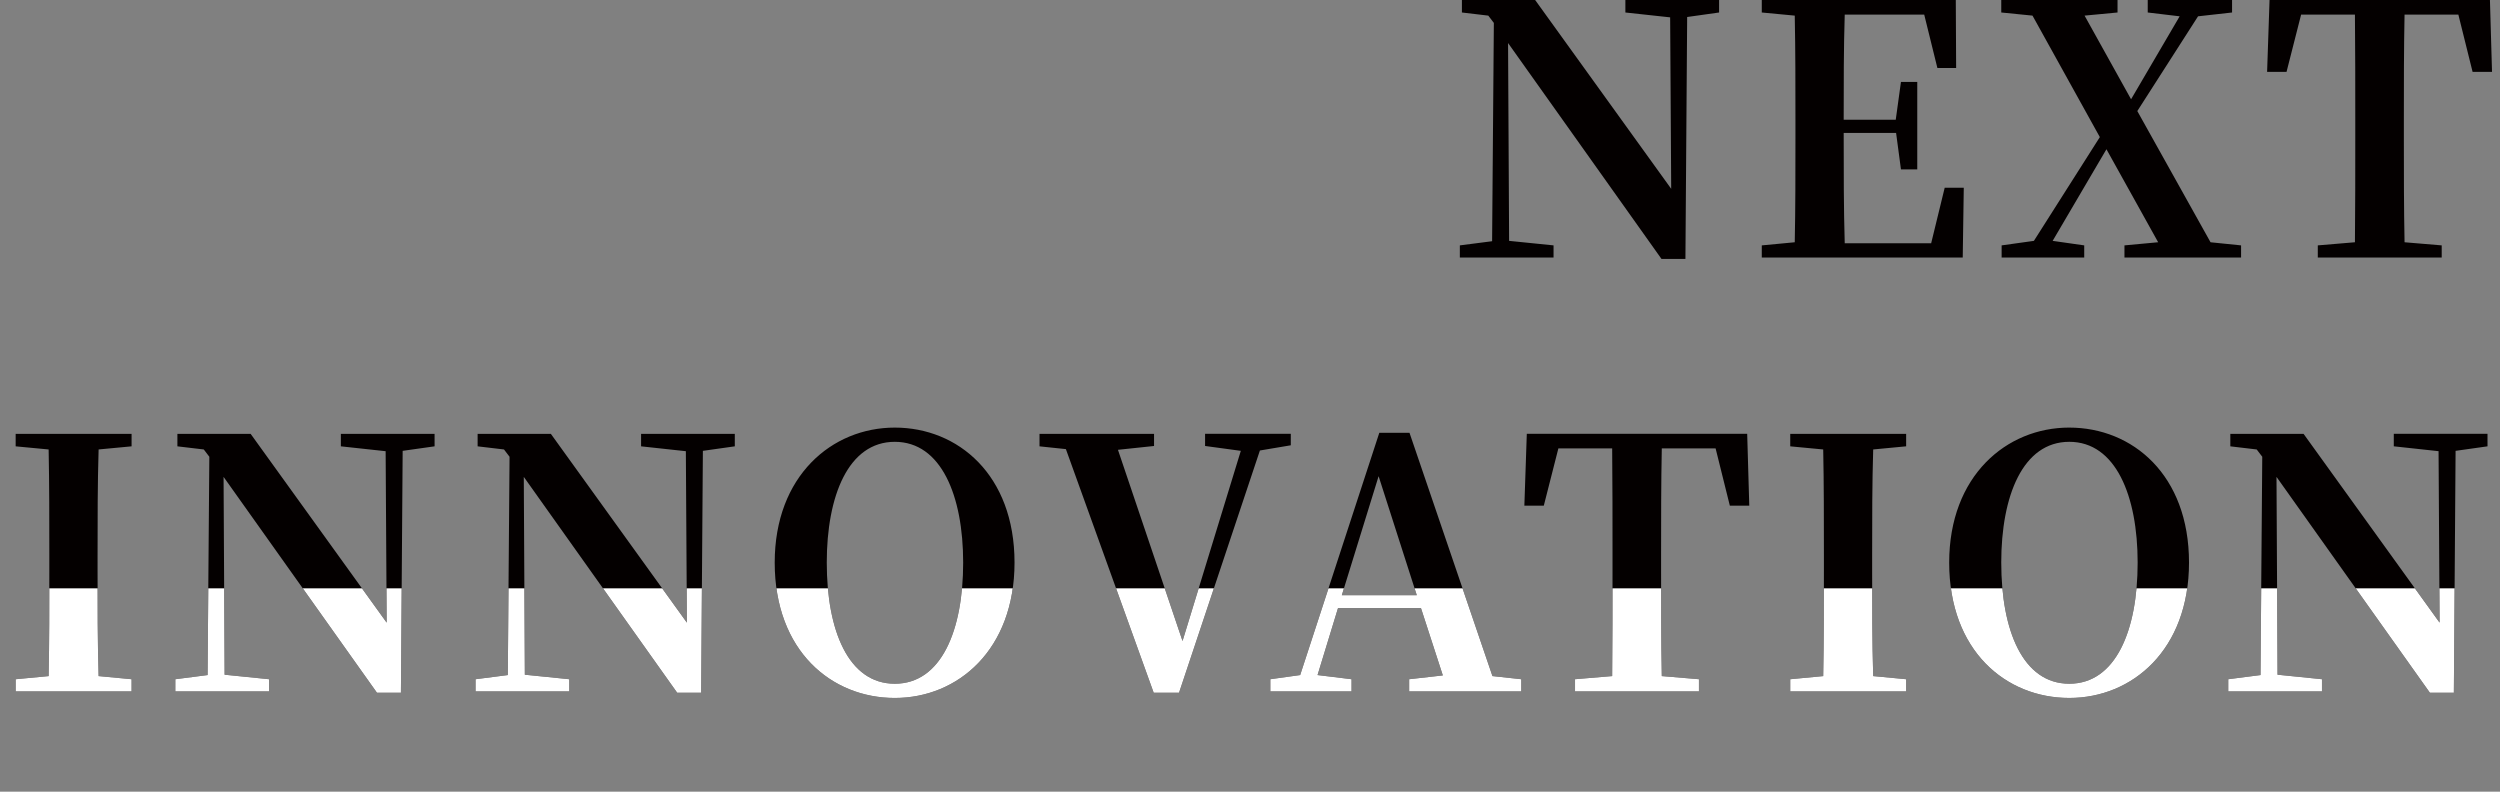 <svg xmlns="http://www.w3.org/2000/svg" xmlns:xlink="http://www.w3.org/1999/xlink" width="922" height="291.976" viewBox="0 0 922 291.976">
  <rect x="0" y="0" width="922" height="291.976" fill="#808080" stroke="none"/>
  <defs>
    <clipPath id="clip-path">
      <rect id="長方形_44" data-name="長方形 44" width="922" height="75" transform="translate(468 481)" fill="#fff" stroke="#707070" stroke-width="1"/>
    </clipPath>
  </defs>
  <g id="グループ_53" data-name="グループ 53" transform="translate(3032 1294.976)">
    <path id="パス_91" data-name="パス 91" d="M-288-94.976h-34.56v4.608l16.512,1.792.384,63.232L-355.84-94.976h-27.008v4.608l9.728,1.152,2.048,2.688-.64,80.512-11.9,1.536V0h34.56V-4.48L-365.44-6.144l-.384-72.96L-309.248.512h8.832l.64-89.216L-288-90.368Zm83.2,69.248-4.992,20.48h-31.872c-.384-13.056-.384-26.24-.384-40.7h19.328l1.792,13.44h6.016V-64.768h-6.016l-1.92,13.952h-19.2c0-13.44,0-26.24.384-38.784h29.312l4.864,19.712h6.912l-.128-25.088h-71.552v4.608l12.16,1.152c.256,12.928.256,25.856.256,38.656v6.272c0,13.056,0,25.984-.256,38.656l-12.16,1.152V0h74.112l.384-25.728Zm98.048,20.1L-133.76-54.016l22.4-34.944,12.544-1.408v-4.608h-31.1v4.608l11.776,1.408-17.92,30.592-17.152-30.848,12.16-1.152v-4.608h-42.88v4.608l11.52,1.152,24.832,44.8L-171.9-6.144l-11.9,1.664V0h30.464V-4.48l-11.648-1.664,19.84-33.792,19.072,34.3L-138.5-4.48V0h43.008V-4.48ZM-15.36-89.6l5.248,21.12h7.168l-.768-26.5h-81.28l-.9,26.5h7.168l5.376-21.12H-53.5c.128,12.928.128,26.112.128,39.04v6.272c0,13.056,0,25.984-.128,38.656L-67.2-4.48V0h45.7V-4.48L-35.2-5.632c-.256-12.928-.256-25.856-.256-38.656V-50.56c0-13.184,0-26.24.256-39.04ZM-873.472,69.632V65.024h-42.752v4.608l12.16,1.152c.256,12.928.256,25.856.256,38.656v6.272c0,13.056,0,25.984-.256,38.656l-12.16,1.152V160h42.752v-4.48l-12.16-1.152c-.384-12.8-.384-25.856-.384-38.656V109.44c0-13.056,0-25.856.384-38.656Zm111.744-4.608h-34.56v4.608l16.512,1.792.384,63.232-50.176-69.632h-27.008v4.608l9.728,1.152,2.048,2.688-.64,80.512-11.9,1.536V160h34.56v-4.48l-16.384-1.664-.384-72.96,56.576,79.616h8.832l.64-89.216,11.776-1.664Zm110.72,0h-34.56v4.608l16.512,1.792.384,63.232-50.176-69.632h-27.008v4.608l9.728,1.152,2.048,2.688-.64,80.512-11.9,1.536V160h34.56v-4.48l-16.384-1.664-.384-72.96,56.576,79.616h8.832l.64-89.216,11.776-1.664Zm33.92,47.488c0-24.576,7.936-44.544,25.088-44.544s25.216,19.968,25.216,44.544c0,24.96-8.064,44.672-25.216,44.672S-617.088,137.472-617.088,112.512ZM-592,62.72c-23.168,0-44.288,17.792-44.288,49.792,0,32.64,20.992,49.92,44.288,49.92s44.16-17.792,44.16-49.92C-547.84,80.128-568.7,62.72-592,62.72Zm146.048,2.3h-31.616V69.5l13.184,1.792-21.5,70.144L-509.7,70.912l13.312-1.408v-4.48h-42.24v4.608l9.728,1.024,32.384,89.856h9.344l29.824-89.344,11.392-1.92Zm18.816,59.52,13.568-43.9,14.08,43.9Zm55.552,29.824L-402.176,64.64h-11.136L-442.5,153.984-453.5,155.52V160h29.952v-4.48l-12.544-1.536,7.552-24.7h30.592l8.064,24.832L-402.3,155.52V160h41.344v-4.48Zm82.3-83.968,5.248,21.12h7.168l-.768-26.5h-81.28l-.9,26.5h7.168l5.376-21.12h19.84c.128,12.928.128,26.112.128,39.04v6.272c0,13.056,0,25.984-.128,38.656l-13.7,1.152V160h45.7v-4.48l-13.7-1.152c-.256-12.928-.256-25.856-.256-38.656V109.44c0-13.184,0-26.24.256-39.04Zm70.272-.768V65.024H-261.76v4.608l12.16,1.152c.256,12.928.256,25.856.256,38.656v6.272c0,13.056,0,25.984-.256,38.656l-12.16,1.152V160h42.752v-4.48l-12.16-1.152c-.384-12.8-.384-25.856-.384-38.656V109.44c0-13.056,0-25.856.384-38.656Zm35.072,42.88c0-24.576,7.936-44.544,25.088-44.544s25.216,19.968,25.216,44.544c0,24.96-8.064,44.672-25.216,44.672S-183.936,137.472-183.936,112.512Zm25.088-49.792c-23.168,0-44.288,17.792-44.288,49.792,0,32.64,20.992,49.92,44.288,49.92s44.16-17.792,44.16-49.92C-114.688,80.128-135.552,62.72-158.848,62.72Zm154.24,2.3h-34.56v4.608l16.512,1.792.384,63.232L-72.448,65.024H-99.456v4.608l9.728,1.152,2.048,2.688-.64,80.512-11.9,1.536V160h34.56v-4.48l-16.384-1.664-.384-72.96,56.576,79.616h8.832l.64-89.216,11.776-1.664Z" transform="translate(-2110 -1200)" fill="#040000"/>
    <g id="マスクグループ_4" data-name="マスクグループ 4" transform="translate(-3500 -1559)" clip-path="url(#clip-path)">
      <path id="パス_92" data-name="パス 92" d="M-288-94.976h-34.56v4.608l16.512,1.792.384,63.232L-355.84-94.976h-27.008v4.608l9.728,1.152,2.048,2.688-.64,80.512-11.9,1.536V0h34.56V-4.48L-365.44-6.144l-.384-72.96L-309.248.512h8.832l.64-89.216L-288-90.368Zm83.2,69.248-4.992,20.48h-31.872c-.384-13.056-.384-26.24-.384-40.7h19.328l1.792,13.44h6.016V-64.768h-6.016l-1.92,13.952h-19.2c0-13.44,0-26.24.384-38.784h29.312l4.864,19.712h6.912l-.128-25.088h-71.552v4.608l12.16,1.152c.256,12.928.256,25.856.256,38.656v6.272c0,13.056,0,25.984-.256,38.656l-12.16,1.152V0h74.112l.384-25.728Zm98.048,20.1L-133.76-54.016l22.4-34.944,12.544-1.408v-4.608h-31.1v4.608l11.776,1.408-17.92,30.592-17.152-30.848,12.16-1.152v-4.608h-42.88v4.608l11.52,1.152,24.832,44.8L-171.9-6.144l-11.9,1.664V0h30.464V-4.48l-11.648-1.664,19.84-33.792,19.072,34.3L-138.5-4.48V0h43.008V-4.48ZM-15.36-89.6l5.248,21.12h7.168l-.768-26.5h-81.28l-.9,26.5h7.168l5.376-21.12H-53.5c.128,12.928.128,26.112.128,39.04v6.272c0,13.056,0,25.984-.128,38.656L-67.2-4.48V0h45.7V-4.48L-35.2-5.632c-.256-12.928-.256-25.856-.256-38.656V-50.56c0-13.184,0-26.24.256-39.04ZM-873.472,69.632V65.024h-42.752v4.608l12.16,1.152c.256,12.928.256,25.856.256,38.656v6.272c0,13.056,0,25.984-.256,38.656l-12.16,1.152V160h42.752v-4.48l-12.16-1.152c-.384-12.8-.384-25.856-.384-38.656V109.44c0-13.056,0-25.856.384-38.656Zm111.744-4.608h-34.56v4.608l16.512,1.792.384,63.232-50.176-69.632h-27.008v4.608l9.728,1.152,2.048,2.688-.64,80.512-11.9,1.536V160h34.56v-4.48l-16.384-1.664-.384-72.96,56.576,79.616h8.832l.64-89.216,11.776-1.664Zm110.72,0h-34.56v4.608l16.512,1.792.384,63.232-50.176-69.632h-27.008v4.608l9.728,1.152,2.048,2.688-.64,80.512-11.9,1.536V160h34.56v-4.48l-16.384-1.664-.384-72.96,56.576,79.616h8.832l.64-89.216,11.776-1.664Zm33.92,47.488c0-24.576,7.936-44.544,25.088-44.544s25.216,19.968,25.216,44.544c0,24.96-8.064,44.672-25.216,44.672S-617.088,137.472-617.088,112.512ZM-592,62.72c-23.168,0-44.288,17.792-44.288,49.792,0,32.64,20.992,49.92,44.288,49.92s44.16-17.792,44.16-49.92C-547.84,80.128-568.7,62.72-592,62.72Zm146.048,2.3h-31.616V69.5l13.184,1.792-21.5,70.144L-509.7,70.912l13.312-1.408v-4.48h-42.24v4.608l9.728,1.024,32.384,89.856h9.344l29.824-89.344,11.392-1.92Zm18.816,59.52,13.568-43.9,14.08,43.9Zm55.552,29.824L-402.176,64.64h-11.136L-442.5,153.984-453.5,155.52V160h29.952v-4.48l-12.544-1.536,7.552-24.7h30.592l8.064,24.832L-402.3,155.52V160h41.344v-4.48Zm82.3-83.968,5.248,21.12h7.168l-.768-26.5h-81.28l-.9,26.5h7.168l5.376-21.12h19.84c.128,12.928.128,26.112.128,39.04v6.272c0,13.056,0,25.984-.128,38.656l-13.7,1.152V160h45.7v-4.48l-13.7-1.152c-.256-12.928-.256-25.856-.256-38.656V109.44c0-13.184,0-26.24.256-39.04Zm70.272-.768V65.024H-261.76v4.608l12.16,1.152c.256,12.928.256,25.856.256,38.656v6.272c0,13.056,0,25.984-.256,38.656l-12.16,1.152V160h42.752v-4.48l-12.16-1.152c-.384-12.8-.384-25.856-.384-38.656V109.44c0-13.056,0-25.856.384-38.656Zm35.072,42.88c0-24.576,7.936-44.544,25.088-44.544s25.216,19.968,25.216,44.544c0,24.96-8.064,44.672-25.216,44.672S-183.936,137.472-183.936,112.512Zm25.088-49.792c-23.168,0-44.288,17.792-44.288,49.792,0,32.64,20.992,49.92,44.288,49.92s44.16-17.792,44.16-49.92C-114.688,80.128-135.552,62.72-158.848,62.72Zm154.24,2.3h-34.56v4.608l16.512,1.792.384,63.232L-72.448,65.024H-99.456v4.608l9.728,1.152,2.048,2.688-.64,80.512-11.9,1.536V160h34.56v-4.48l-16.384-1.664-.384-72.96,56.576,79.616h8.832l.64-89.216,11.776-1.664Z" transform="translate(1390 359)" fill="#fff"/>
    </g>
  </g>
</svg>

